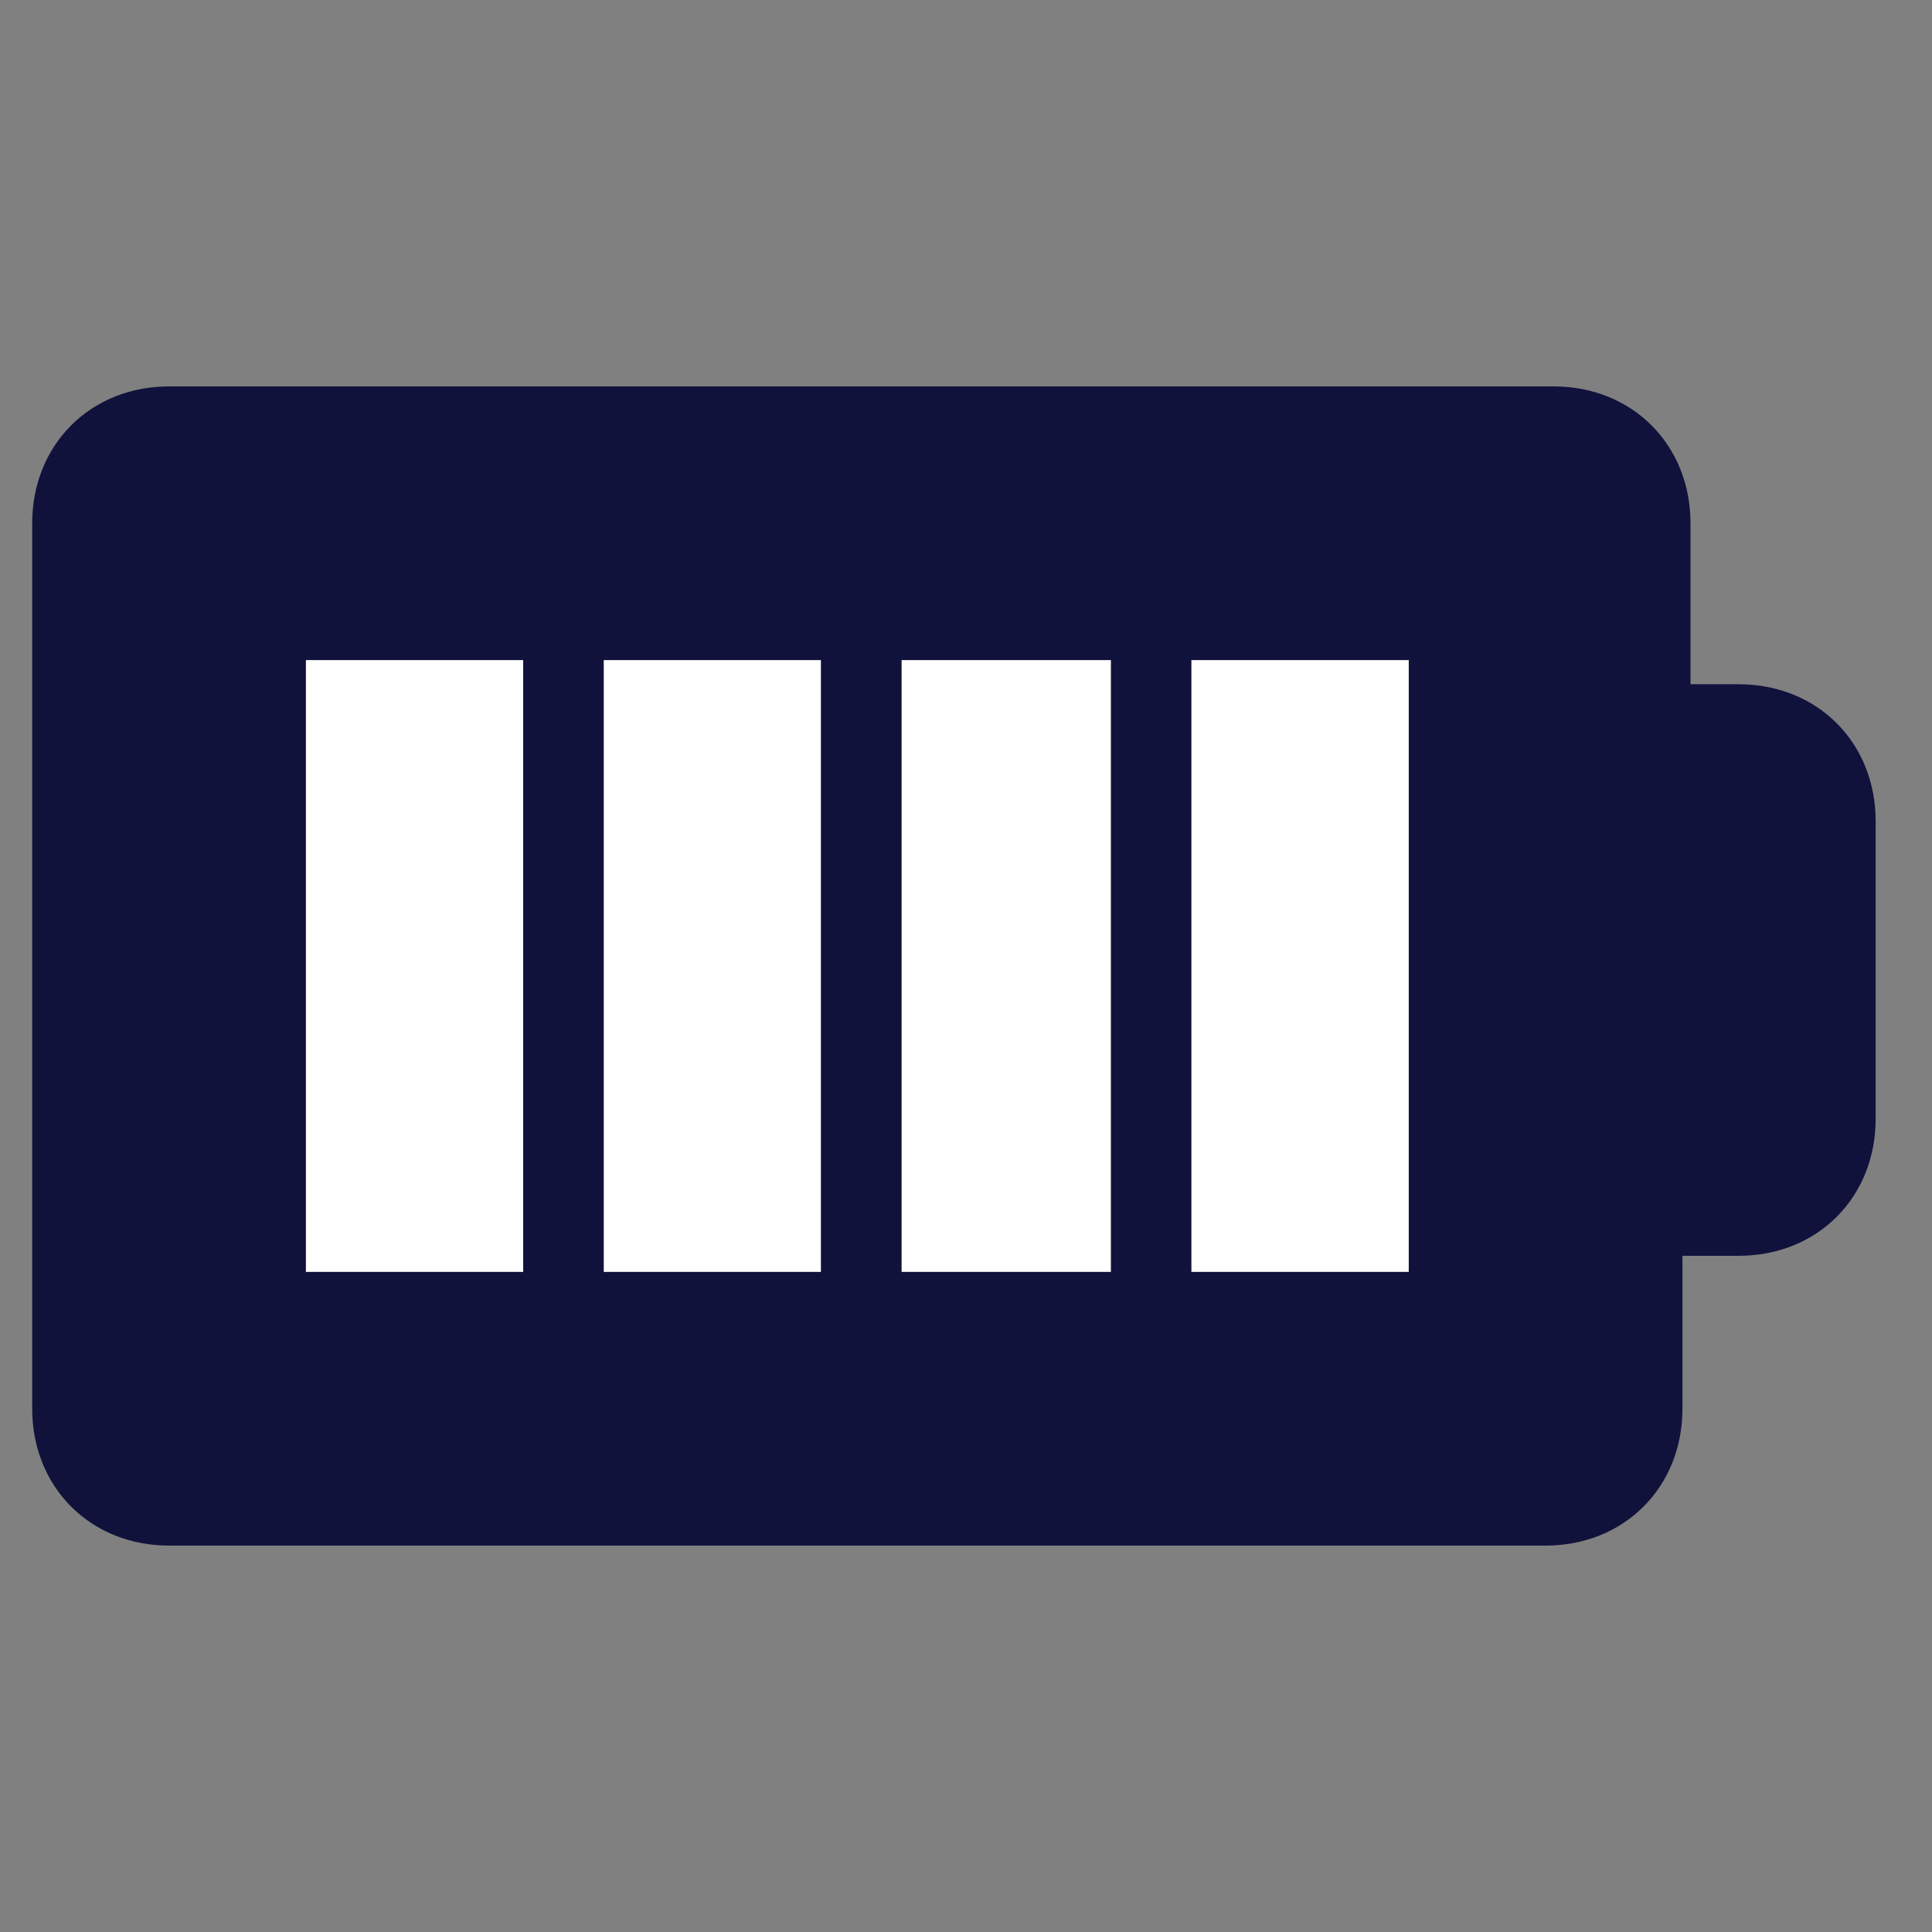 <?xml version="1.0" encoding="utf-8"?>
<!-- Generator: Adobe Illustrator 26.0.3, SVG Export Plug-In . SVG Version: 6.00 Build 0)  -->
<svg version="1.1" id="Layer_1" xmlns="http://www.w3.org/2000/svg" xmlns:xlink="http://www.w3.org/1999/xlink" x="0px" y="0px"
	 viewBox="0 0 24 24" style="enable-background:new 0 0 24 24;" xml:space="preserve">
<rect x="0" y="0" width="24" height="24" fill="#808080" stroke="none"/>
<style type="text/css">
	.st0{fill:#10123C;stroke:#10123C;stroke-linecap:square;stroke-miterlimit:10;}
	.st1{fill:#FFFFFF;stroke:#10123C;stroke-linecap:square;stroke-miterlimit:10;}
	.st2{fill:none;stroke:#10123C;stroke-linecap:square;stroke-miterlimit:10;}
	.st3{fill:#466FB6;stroke:#466FB6;stroke-linecap:square;stroke-miterlimit:10;}
	.st4{fill:#FFFFFF;stroke:#466FB6;stroke-linecap:square;stroke-miterlimit:10;}
	.st5{fill:none;stroke:#466FB6;stroke-linecap:square;stroke-miterlimit:10;}
	.st6{fill:#FFFFFF;stroke:#FFFFFF;stroke-linecap:square;stroke-miterlimit:10;}
	.st7{fill:none;stroke:#FFFFFF;stroke-linecap:square;stroke-miterlimit:10;}
</style>
<path class="st0" d="M20.5,8.9V6.5c0-0.7-0.5-1.2-1.2-1.2H2.1c-0.7,0-1.2,0.5-1.2,1.2v11c0,0.7,0.5,1.2,1.2,1.2h17.1
	c0.7,0,1.2-0.5,1.2-1.2v-2.4h1.2c0.7,0,1.2-0.5,1.2-1.2v-3.7c0-0.7-0.5-1.2-1.2-1.2H20.5z"/>
<rect x="3.3" y="7.7" class="st1" width="3.7" height="8.6"/>
<rect x="7" y="7.7" class="st1" width="3.7" height="8.6"/>
<rect x="10.7" y="7.7" class="st1" width="3.7" height="8.6"/>
<rect x="14.3" y="7.7" class="st1" width="3.7" height="8.6"/>
</svg>
